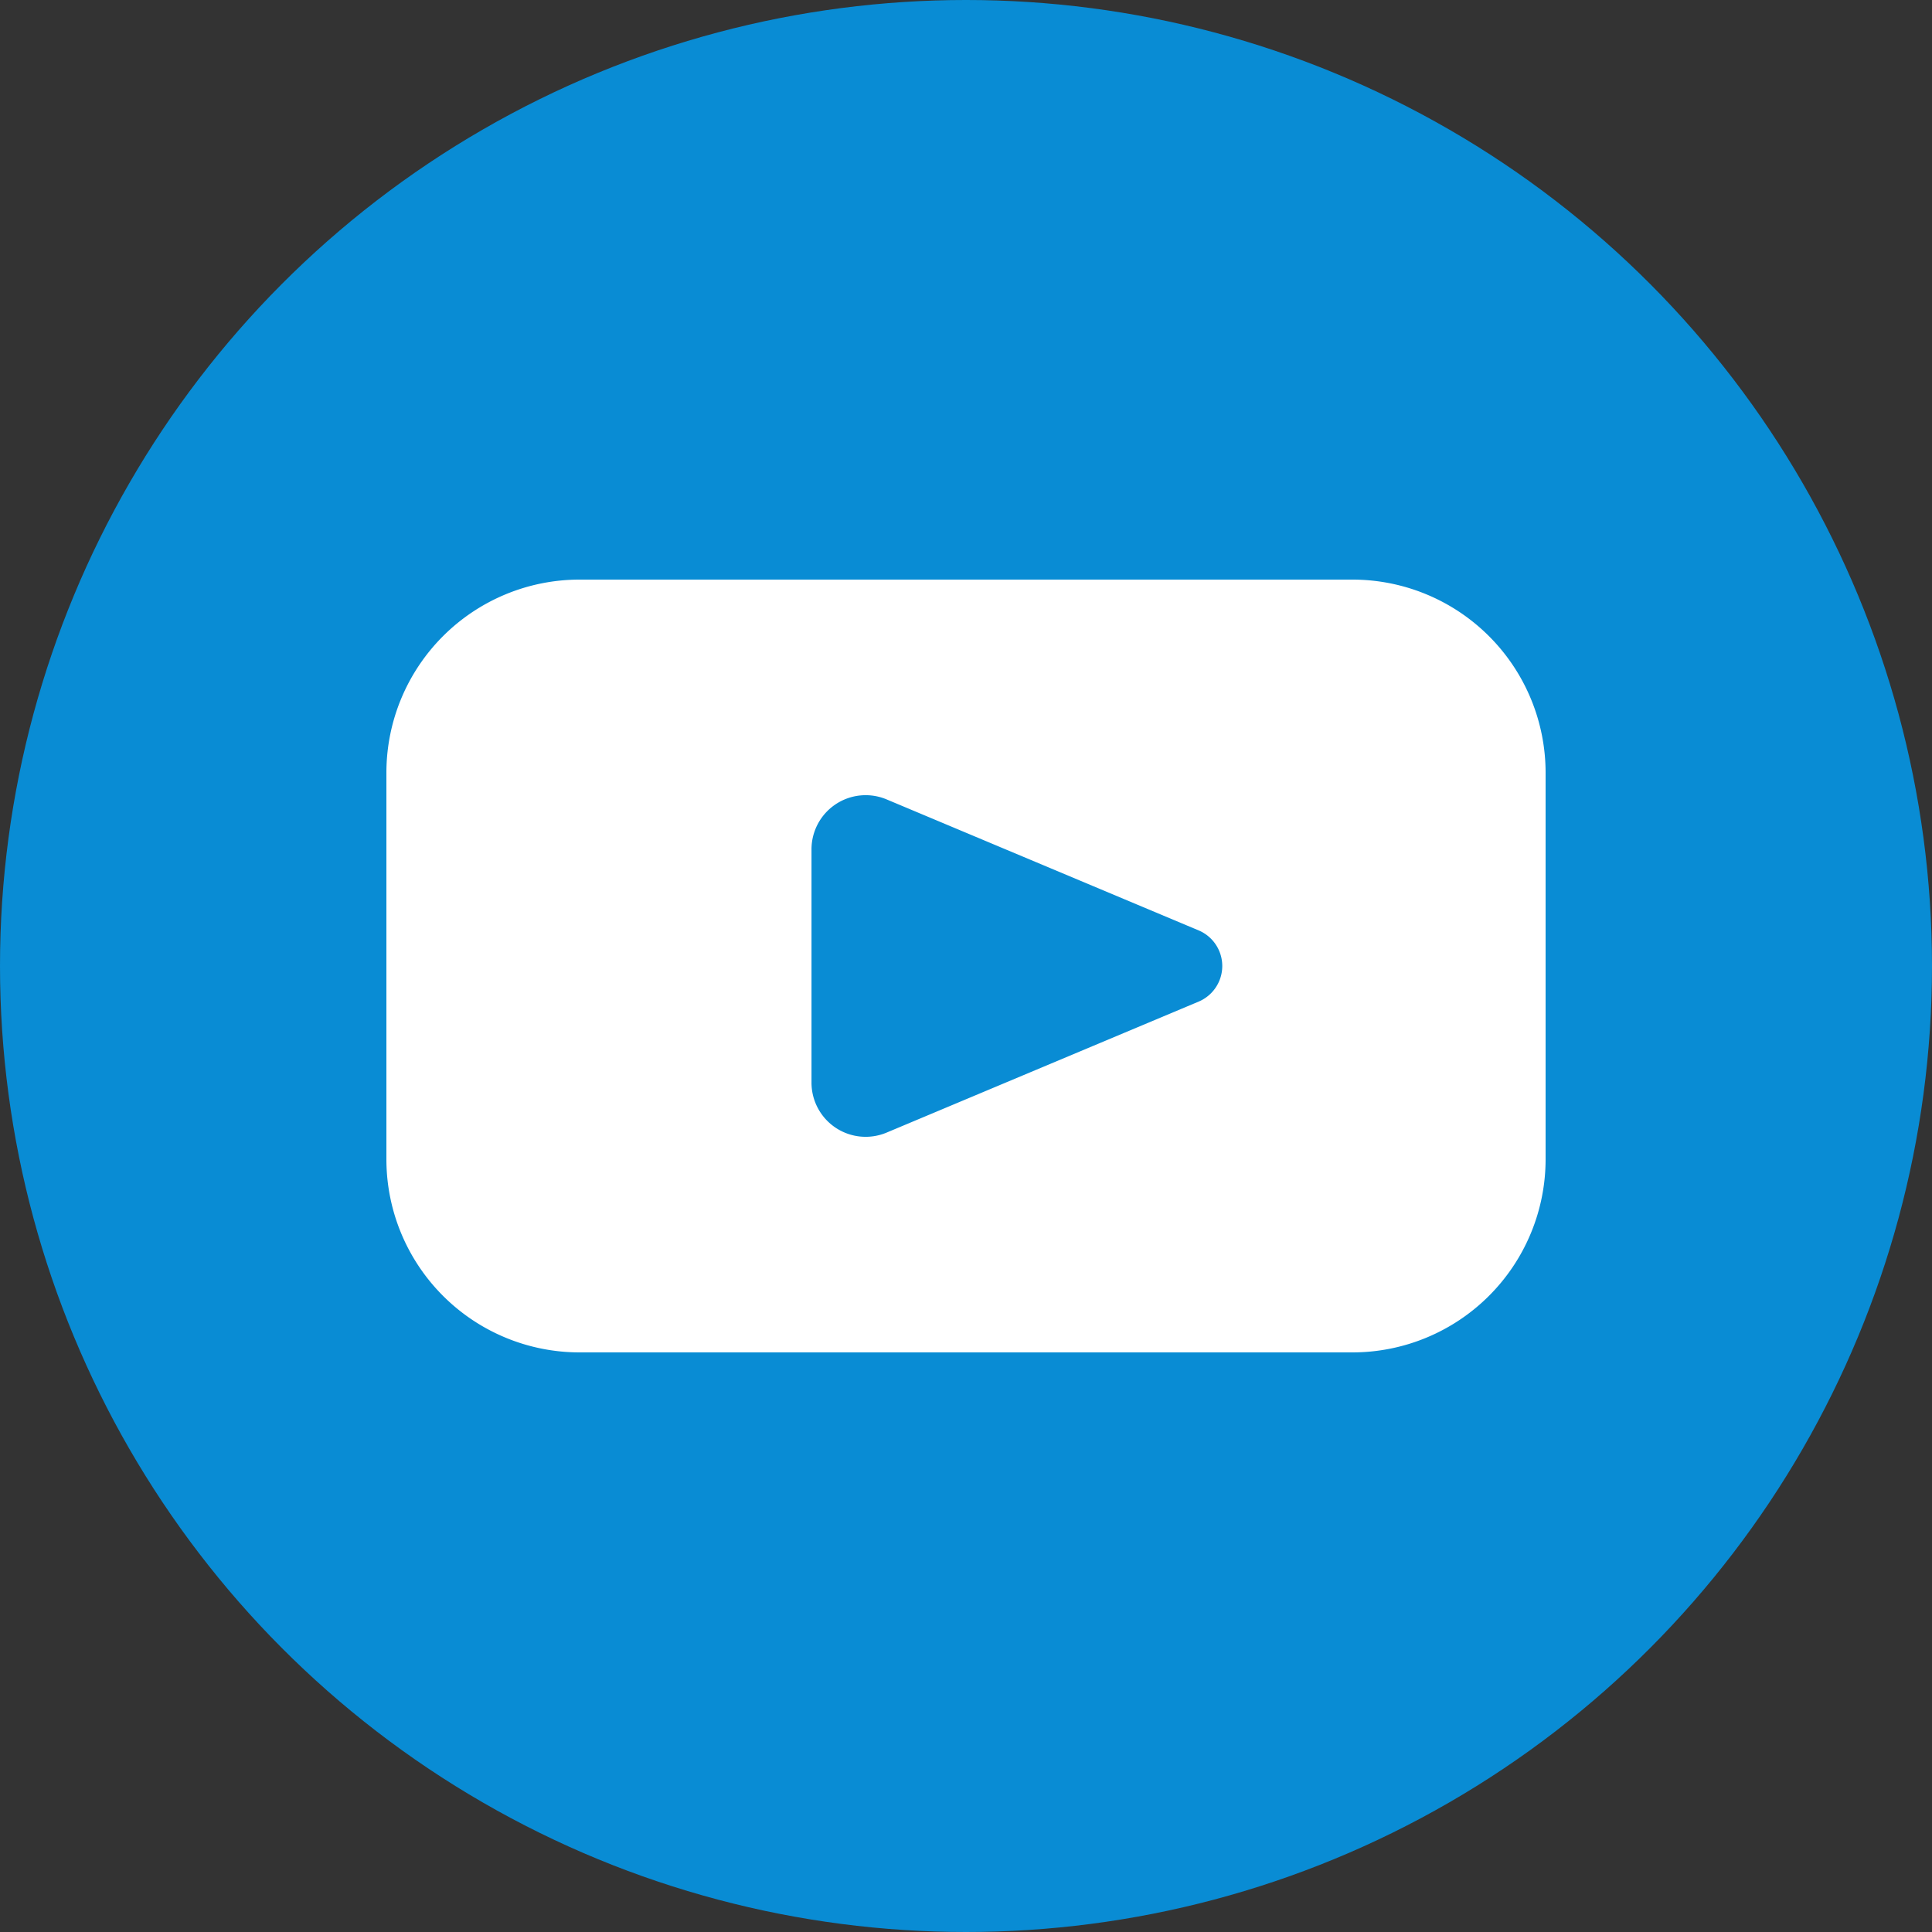 <svg xmlns="http://www.w3.org/2000/svg" width="30" height="30" viewBox="0 0 30 30">
  <rect x="0" y="0" width="30" height="30" fill="#333333" stroke="none"/>
  <defs>
    <style>
      .a {
        fill: #098cd4;
      }

      .b {
        fill: #fff;
      }
    </style>
  </defs>
  <circle class="a" cx="15" cy="15" r="15"/>
  <path class="b" d="M21,21H9a3,3,0,0,1-3-3V12A3,3,0,0,1,9,9H21a3,3,0,0,1,3,3v6A3,3,0,0,1,21,21ZM18.619,14.45l-4.852-2.037a.841.841,0,0,0-1.166.776v3.622a.841.841,0,0,0,1.166.776l4.852-2.037A.6.6,0,0,0,18.619,14.45Z"/>
</svg>
